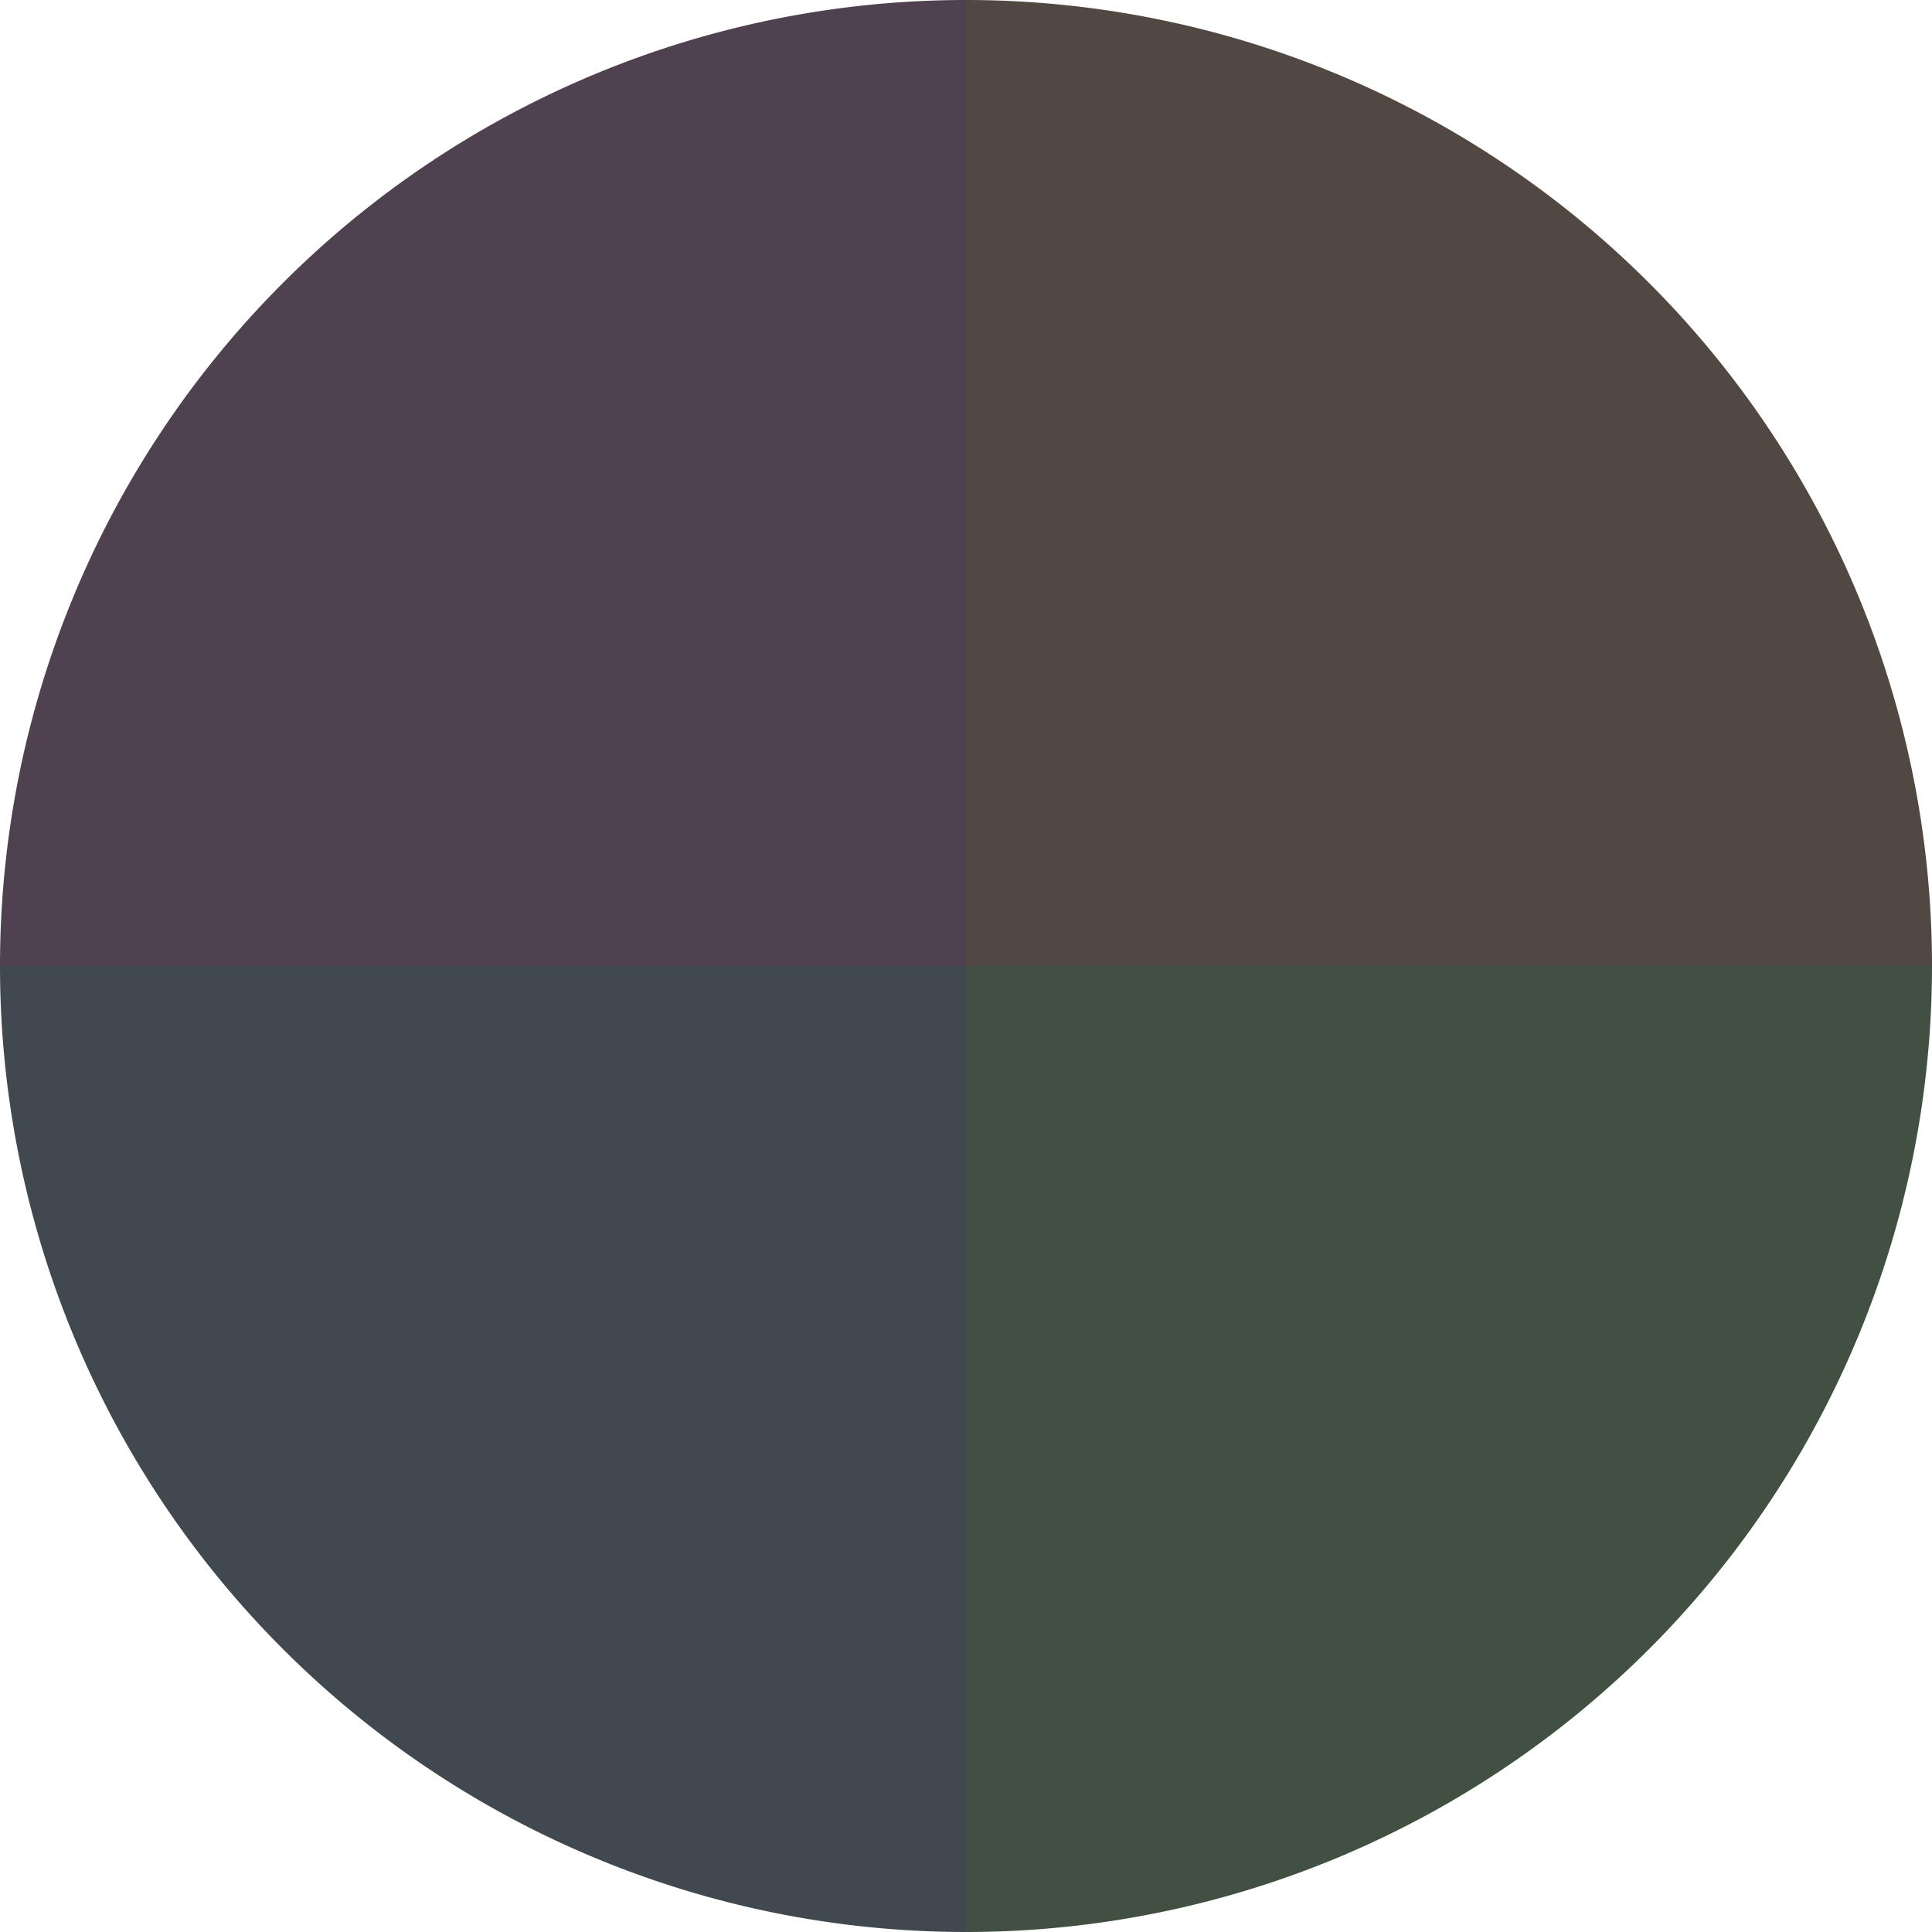 <?xml version="1.0" standalone="no"?>
<svg width="500" height="500" viewBox="-1 -1 2 2" xmlns="http://www.w3.org/2000/svg">
        <path d="M 0 -1 
             A 1,1 0 0,1 1 0             L 0,0
             z" fill="#504841" />
            <path d="M 1 0 
             A 1,1 0 0,1 0 1             L 0,0
             z" fill="#425041" />
            <path d="M 0 1 
             A 1,1 0 0,1 -1 0             L 0,0
             z" fill="#414950" />
            <path d="M -1 0 
             A 1,1 0 0,1 -0 -1             L 0,0
             z" fill="#504150" />
    </svg>
